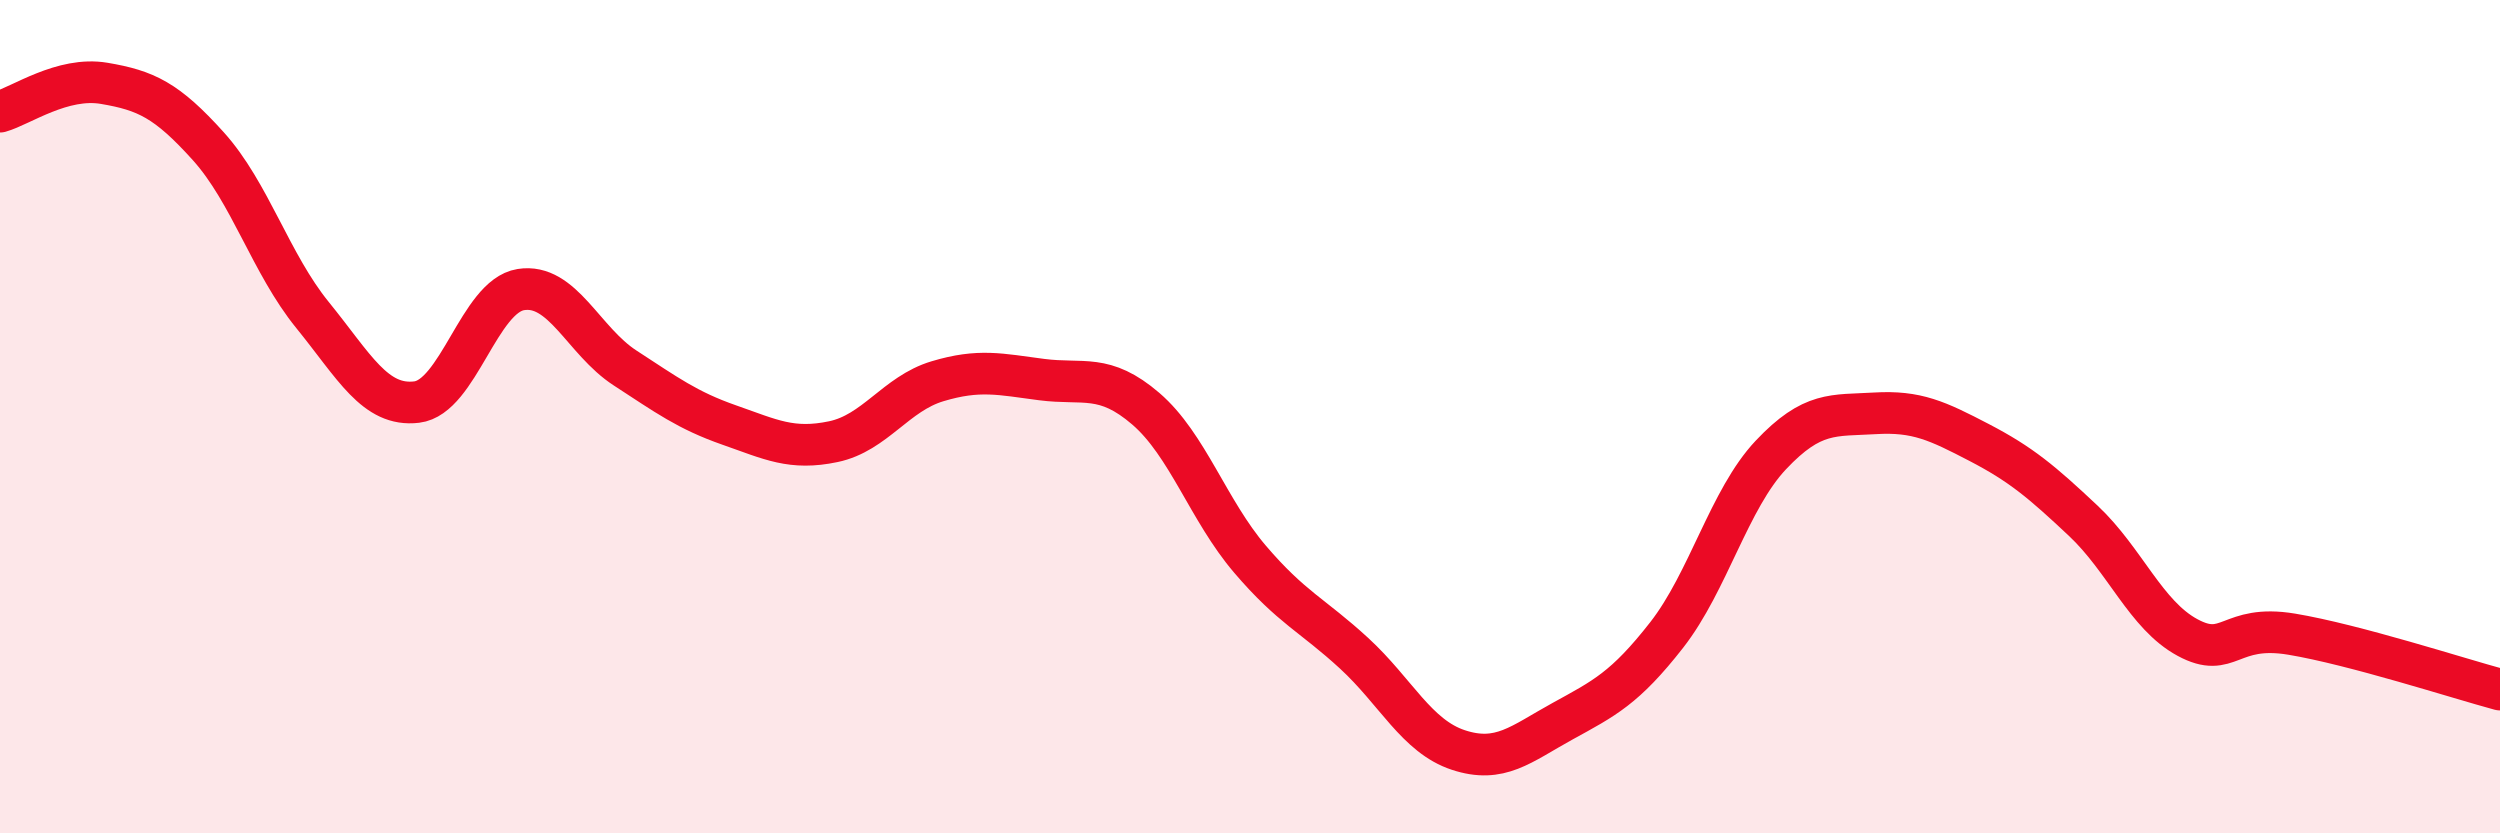 
    <svg width="60" height="20" viewBox="0 0 60 20" xmlns="http://www.w3.org/2000/svg">
      <path
        d="M 0,2.68 C 0.5,2.54 1.5,1.83 2.5,2 C 3.5,2.17 4,2.4 5,3.51 C 6,4.62 6.5,6.33 7.5,7.56 C 8.5,8.79 9,9.77 10,9.65 C 11,9.53 11.5,7.11 12.5,6.95 C 13.5,6.79 14,8.18 15,8.83 C 16,9.48 16.5,9.85 17.5,10.2 C 18.5,10.55 19,10.81 20,10.6 C 21,10.39 21.5,9.45 22.5,9.15 C 23.5,8.85 24,8.98 25,9.11 C 26,9.24 26.5,8.95 27.5,9.81 C 28.5,10.67 29,12.25 30,13.42 C 31,14.59 31.5,14.76 32.5,15.68 C 33.5,16.6 34,17.67 35,18 C 36,18.33 36.5,17.86 37.5,17.31 C 38.5,16.76 39,16.52 40,15.24 C 41,13.96 41.5,11.98 42.5,10.92 C 43.5,9.86 44,9.98 45,9.92 C 46,9.86 46.5,10.1 47.5,10.62 C 48.5,11.14 49,11.56 50,12.5 C 51,13.44 51.5,14.76 52.5,15.3 C 53.5,15.84 53.5,14.97 55,15.22 C 56.5,15.47 59,16.28 60,16.55L60 20L0 20Z"
        fill="#EB0A25"
        opacity="0.1"
        stroke-linecap="round"
        stroke-linejoin="round"
      />
      <path
        d="M 0,2.68 C 0.5,2.54 1.5,1.83 2.5,2 C 3.5,2.17 4,2.4 5,3.51 C 6,4.62 6.5,6.33 7.5,7.56 C 8.5,8.79 9,9.77 10,9.65 C 11,9.53 11.5,7.11 12.5,6.95 C 13.5,6.79 14,8.18 15,8.83 C 16,9.48 16.5,9.85 17.5,10.2 C 18.5,10.55 19,10.81 20,10.6 C 21,10.39 21.5,9.45 22.5,9.15 C 23.5,8.85 24,8.98 25,9.11 C 26,9.24 26.5,8.95 27.5,9.81 C 28.5,10.67 29,12.25 30,13.42 C 31,14.59 31.5,14.76 32.5,15.68 C 33.5,16.6 34,17.67 35,18 C 36,18.33 36.5,17.86 37.5,17.31 C 38.5,16.76 39,16.52 40,15.24 C 41,13.96 41.5,11.98 42.5,10.92 C 43.5,9.86 44,9.98 45,9.92 C 46,9.86 46.5,10.1 47.5,10.62 C 48.5,11.14 49,11.56 50,12.5 C 51,13.44 51.5,14.76 52.5,15.3 C 53.5,15.84 53.5,14.97 55,15.22 C 56.5,15.47 59,16.28 60,16.55"
        stroke="#EB0A25"
        stroke-width="1"
        fill="none"
        stroke-linecap="round"
        stroke-linejoin="round"
      />
    </svg>
  